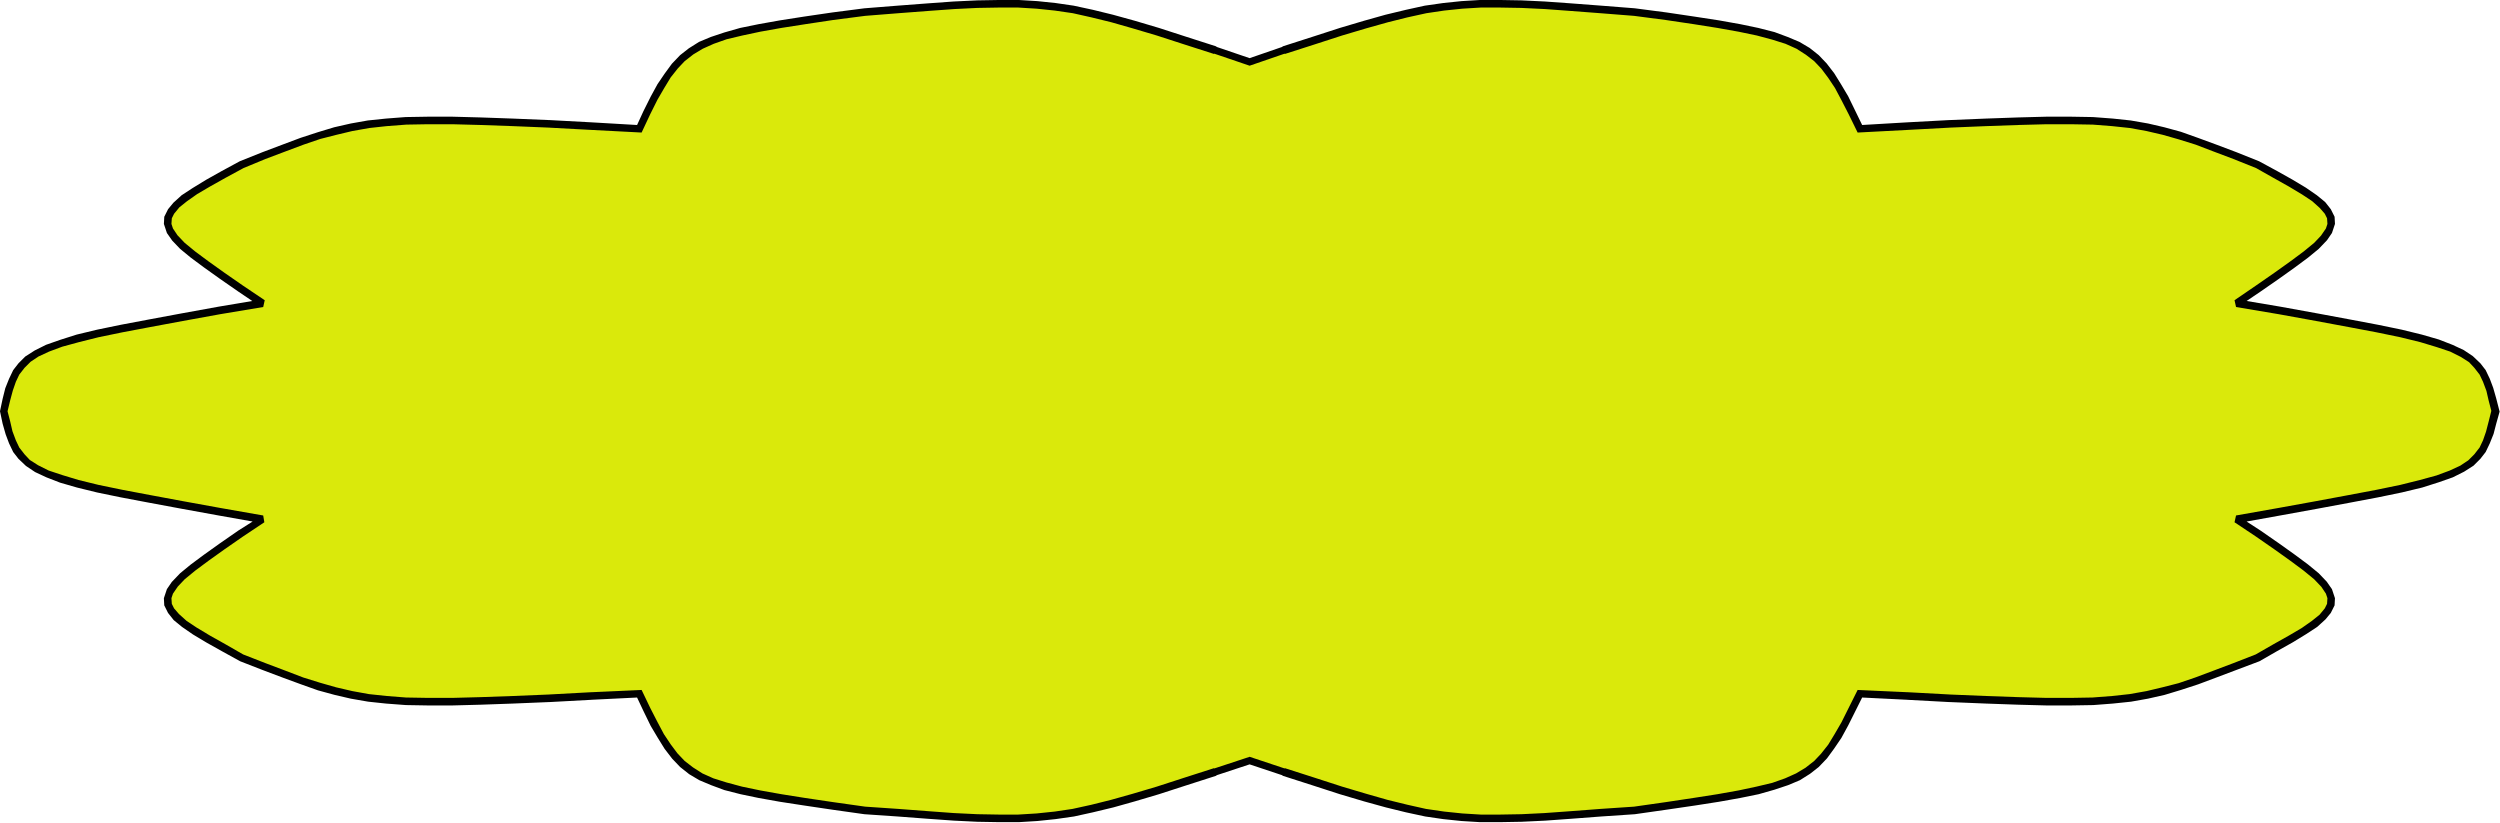 <svg xmlns="http://www.w3.org/2000/svg" width="6620" height="2178" fill-rule="evenodd" stroke-linecap="round" preserveAspectRatio="none"><style>.pen1{stroke:none}</style><path d="m3309 164 90-31 81-26 71-23 64-19 57-16 53-13 50-11 48-7 48-5 49-3h52l57 1 62 3 69 5 79 6 89 7 84 11 74 11 64 10 56 10 48 10 42 11 35 12 30 13 26 16 23 18 20 21 19 25 18 28 18 32 19 38 21 43 126-7 111-6 97-4 85-3 75-2h65l58 1 52 4 47 5 45 8 43 10 43 12 45 15 48 18 53 20 60 24 47 26 41 23 35 21 28 19 21 18 14 17 8 16 1 17-6 18-13 19-20 21-28 23-35 26-42 30-49 34-57 39 113 19 99 18 86 16 74 14 63 13 53 13 44 13 36 13 29 14 23 15 17 17 14 18 10 21 9 24 7 27 8 31-8 30-7 27-9 24-10 21-14 18-17 17-23 15-29 14-36 13-44 13-53 13-63 13-74 14-86 16-99 18-113 20 57 38 49 34 42 30 35 26 28 23 20 21 13 19 6 18-1 17-8 16-14 17-21 18-28 19-35 21-41 23-47 27-60 23-53 20-48 18-45 15-43 12-43 10-45 8-47 5-52 4-58 1h-65l-75-2-85-3-97-4-111-6-126-6-21 42-19 38-18 32-18 28-19 25-20 21-23 18-26 16-30 13-35 12-42 11-48 10-56 10-64 10-74 11-84 12-89 6-79 6-69 5-62 3-57 1h-52l-49-3-48-5-48-7-50-11-53-13-57-16-64-19-71-23-81-26-90-30-91 30-81 26-71 23-64 19-57 16-53 13-50 11-48 7-48 5-49 3h-52l-57-1-62-3-69-5-79-6-88-6-85-12-74-11-64-10-56-10-48-10-42-11-35-12-30-13-26-16-23-18-20-21-19-25-18-28-18-32-19-38-20-42-127 6-111 6-97 4-85 3-75 2h-65l-58-1-52-4-47-5-45-8-43-10-43-12-45-15-48-18-53-20-59-23-48-27-41-23-35-21-28-19-21-18-14-17-8-16-1-17 6-18 13-19 20-21 28-23 35-26 42-30 49-34 58-38-114-20-99-18-86-16-74-14-63-13-53-13-44-13-36-13-29-14-23-15-17-17-14-18-10-21-9-24-7-27-7-30 7-31 7-27 9-24 10-21 14-18 17-17 23-15 29-14 36-13 44-13 53-13 63-13 74-14 86-16 99-18 114-19-58-39-49-34-42-30-35-26-28-23-20-21-13-19-6-18 1-17 8-16 14-17 21-18 28-19 35-21 41-23 48-26 59-24 53-20 48-18 45-15 43-12 43-10 45-8 47-5 52-4 58-1h65l75 2 85 3 97 4 111 6 127 7 20-43 19-38 18-32 18-28 19-25 20-21 23-18 26-16 30-13 35-12 42-11 48-10 56-10 64-10 74-11 85-11 88-7 79-6 69-5 62-3 57-1h52l49 3 48 5 48 7 50 11 53 13 57 16 64 19 71 23 81 26 91 31z" class="pen1" style="fill:#dae90b"/><path fill-rule="nonzero" d="m3309 174 93-32v1l81-26 71-23 64-19 57-16 52-13 50-11 47-7 48-5 49-3h51l57 1 62 3 68 5 79 6 89 7 84 11 74 11 63 10 56 10 48 10 41 11 35 11 29 13 25 16 22 17 19 20 18 24 18 27 17 32 19 37 24 49 133-7 111-6h-1l97-4 85-3 75-2h65l58 1 51 4 47 5 44 8 43 10 42 12 45 14 47 18 53 20 60 24 46 26 41 23 35 21 27 18 20 18 13 15 6 12 1 15-4 12-13 19-18 19-28 23-35 26-42 30-49 34-57 39 4 18 113 19 99 18 86 16 74 14 63 13 53 13 43 13 36 12 28 14 22 14 14 15 14 18 9 19 9 24 6 26 7 27-7 28-7 27-8 23-9 19-14 18-16 16-21 14-28 13-35 13-44 12-52 13-63 13-74 14-86 16-99 18-113 20-4 18 57 38 49 34 42 30 35 26 28 23 19 20 12 18 4 12-1 15-6 12-14 17-20 16-27 19-34 20-41 23-47 27-59 23-53 20-48 18-44 15-43 11-42 10-45 8-46 5-52 4-57 1h-65l-75-2-85-3-97-4h1l-111-6h-1l-132-6-24 48-19 38-18 31-17 28-19 24-18 19-23 18-25 15-29 13-34 12-42 10-47 10-56 10-64 10-73 11-84 12-89 6-79 6-69 5-61 3-57 1h-51l-49-3-48-5-48-7-49-11-53-13-56-16-64-19-71-23-81-26v1l-93-31-94 31v-1l-81 26-71 23-64 19-57 16-52 13-50 11-47 7-48 5-49 3h-51l-57-1-62-3-68-5-79-6-88-6-85-12-74-11-63-10-56-10-48-10-41-11-35-11-29-13-25-16-22-17-19-20-18-24-18-27-17-32-19-37-23-48-133 6h-1l-111 6h1l-97 4-85 3-75 2h-65l-58-1-51-4-47-5-44-8-43-10-42-12-45-14-47-18-53-20-59-23-47-27-41-23-35-21-27-18-20-18-13-15-6-12-1-15 4-12 13-19 18-19 28-23 35-26 42-30 49-34 57-38-3-18-114-20-99-18-86-16-74-14-63-13-53-13-43-13-36-12-28-14-22-14-14-15-14-18-9-19-9-24-6-26-7-27 7-29 7-26 8-23 9-19 14-18 16-16 21-14 28-13 35-13 44-12 52-13 63-13 74-14 86-16 99-18 114-19 4-18-58-39-49-34-42-30-35-26-28-23-19-20-12-18-4-12 1-15 6-12 14-17 20-16 27-19 34-20 41-23 48-26 58-24 53-20 48-18 44-15 43-11 42-10 45-8 46-5 52-4 57-1h65l75 2 85 3 97 4h-1l111 6 134 7 23-49 19-38 18-31 17-28 19-24 18-19 23-18 25-15 29-13 34-12 42-10 47-10 56-10 64-10 73-11 85-11 88-7 79-6 69-5 61-3 57-1h51l49 3 48 5 48 7 49 11 53 13 56 16 64 19 71 23 81 26v-1l94 32v-20l-88-30v-1l-81-26-71-23-64-19-58-16-53-13-51-11-48-7-48-5-49-3h-53l-57 1-63 3-69 5-79 6-88 7-85 11-75 11-64 10-56 10-49 10-42 12-36 12-31 13-27 17-23 18-22 23-19 26-19 28-18 33-19 38-17 37-120-7-111-6h-1l-97-4-85-3-75-2h-65l-59 1-52 4-48 5-45 8-44 10-43 13-46 15-48 18-53 20-60 24-48 26-41 23-36 22-29 19-22 20-14 17-10 20-1 19 8 24 14 20 21 22 28 23 35 26 42 30 49 34 37 25-89 15-99 18-86 16-74 14-63 13-54 13-44 14-37 13-30 15-25 16-18 18-14 18-11 23-10 25-7 28-7 33 7 33 8 28 9 24 11 23 14 18 20 19 24 16 30 14 36 14 45 13 53 13 63 13 74 14 86 16 99 18 90 16-38 24-49 34-42 30-35 26-28 23-22 23-13 19-8 24 1 19 10 20 15 19 22 18 29 20 35 21 41 23 49 27 59 23 53 20 49 18 45 16 44 12 43 10 46 8 47 5 53 4 58 1h65l75-2 85-3 97-4h1l111-6h-1l121-6 17 36 19 39 19 32 18 29 20 26 21 22 24 19 27 16 31 13 35 13 43 11 48 10 56 10 65 10 74 11 85 12 88 6 79 6 70 5 62 3 57 1h53l49-3 48-5 49-7 50-11 54-13 57-16 64-19 71-23 81-26v-1l88-29 87 29v1l81 26 71 23 64 19 58 16 53 13 51 11 48 7 48 5 49 3h53l57-1 63-3 69-5 79-6 89-6 84-12 75-11 64-10 56-10 49-10 42-12 36-12 31-13 27-17 23-18 22-23 19-26 19-28 18-33 19-38 18-36 120 6h-1l111 6h1l97 4 85 3 75 2h65l59-1 52-4 48-5 45-8 44-10 43-13 46-15 48-18 53-20 61-23 47-27 41-23 36-22 29-19 22-20 14-17 10-20 1-19-8-24-14-20-21-22-28-23-35-26-42-30-49-34-37-24 89-16 99-18 86-16 74-14 63-13 54-13 44-14 37-13 30-15 25-16 18-18 14-18 11-23 10-25 7-27 9-32-9-35-8-28-9-24-11-23-14-18-20-19-24-16-30-14-36-14-45-13-53-13-63-13-74-14-86-16-99-18-89-15 37-25 49-34 42-30 35-26 28-23 22-23 13-19 8-24-1-19-10-20-15-19-22-18-29-20-35-21-41-23-48-26-60-24-53-20-49-18-45-16-44-12-43-10-46-8-47-5-53-4-58-1h-65l-75 2-85 3-97 4h-1l-111 6-119 7-18-37-19-39-19-32-18-29-20-26-21-22-24-19-27-16-31-13-35-13-43-11-48-10-56-10-65-10-74-11-84-11-89-7-79-6-70-5-62-3-57-1h-53l-49 3-48 5-49 7-50 11-54 13-57 16-64 19-71 23-81 26v1l-87 30v20z" class="pen1" style="fill:#000"/></svg>
